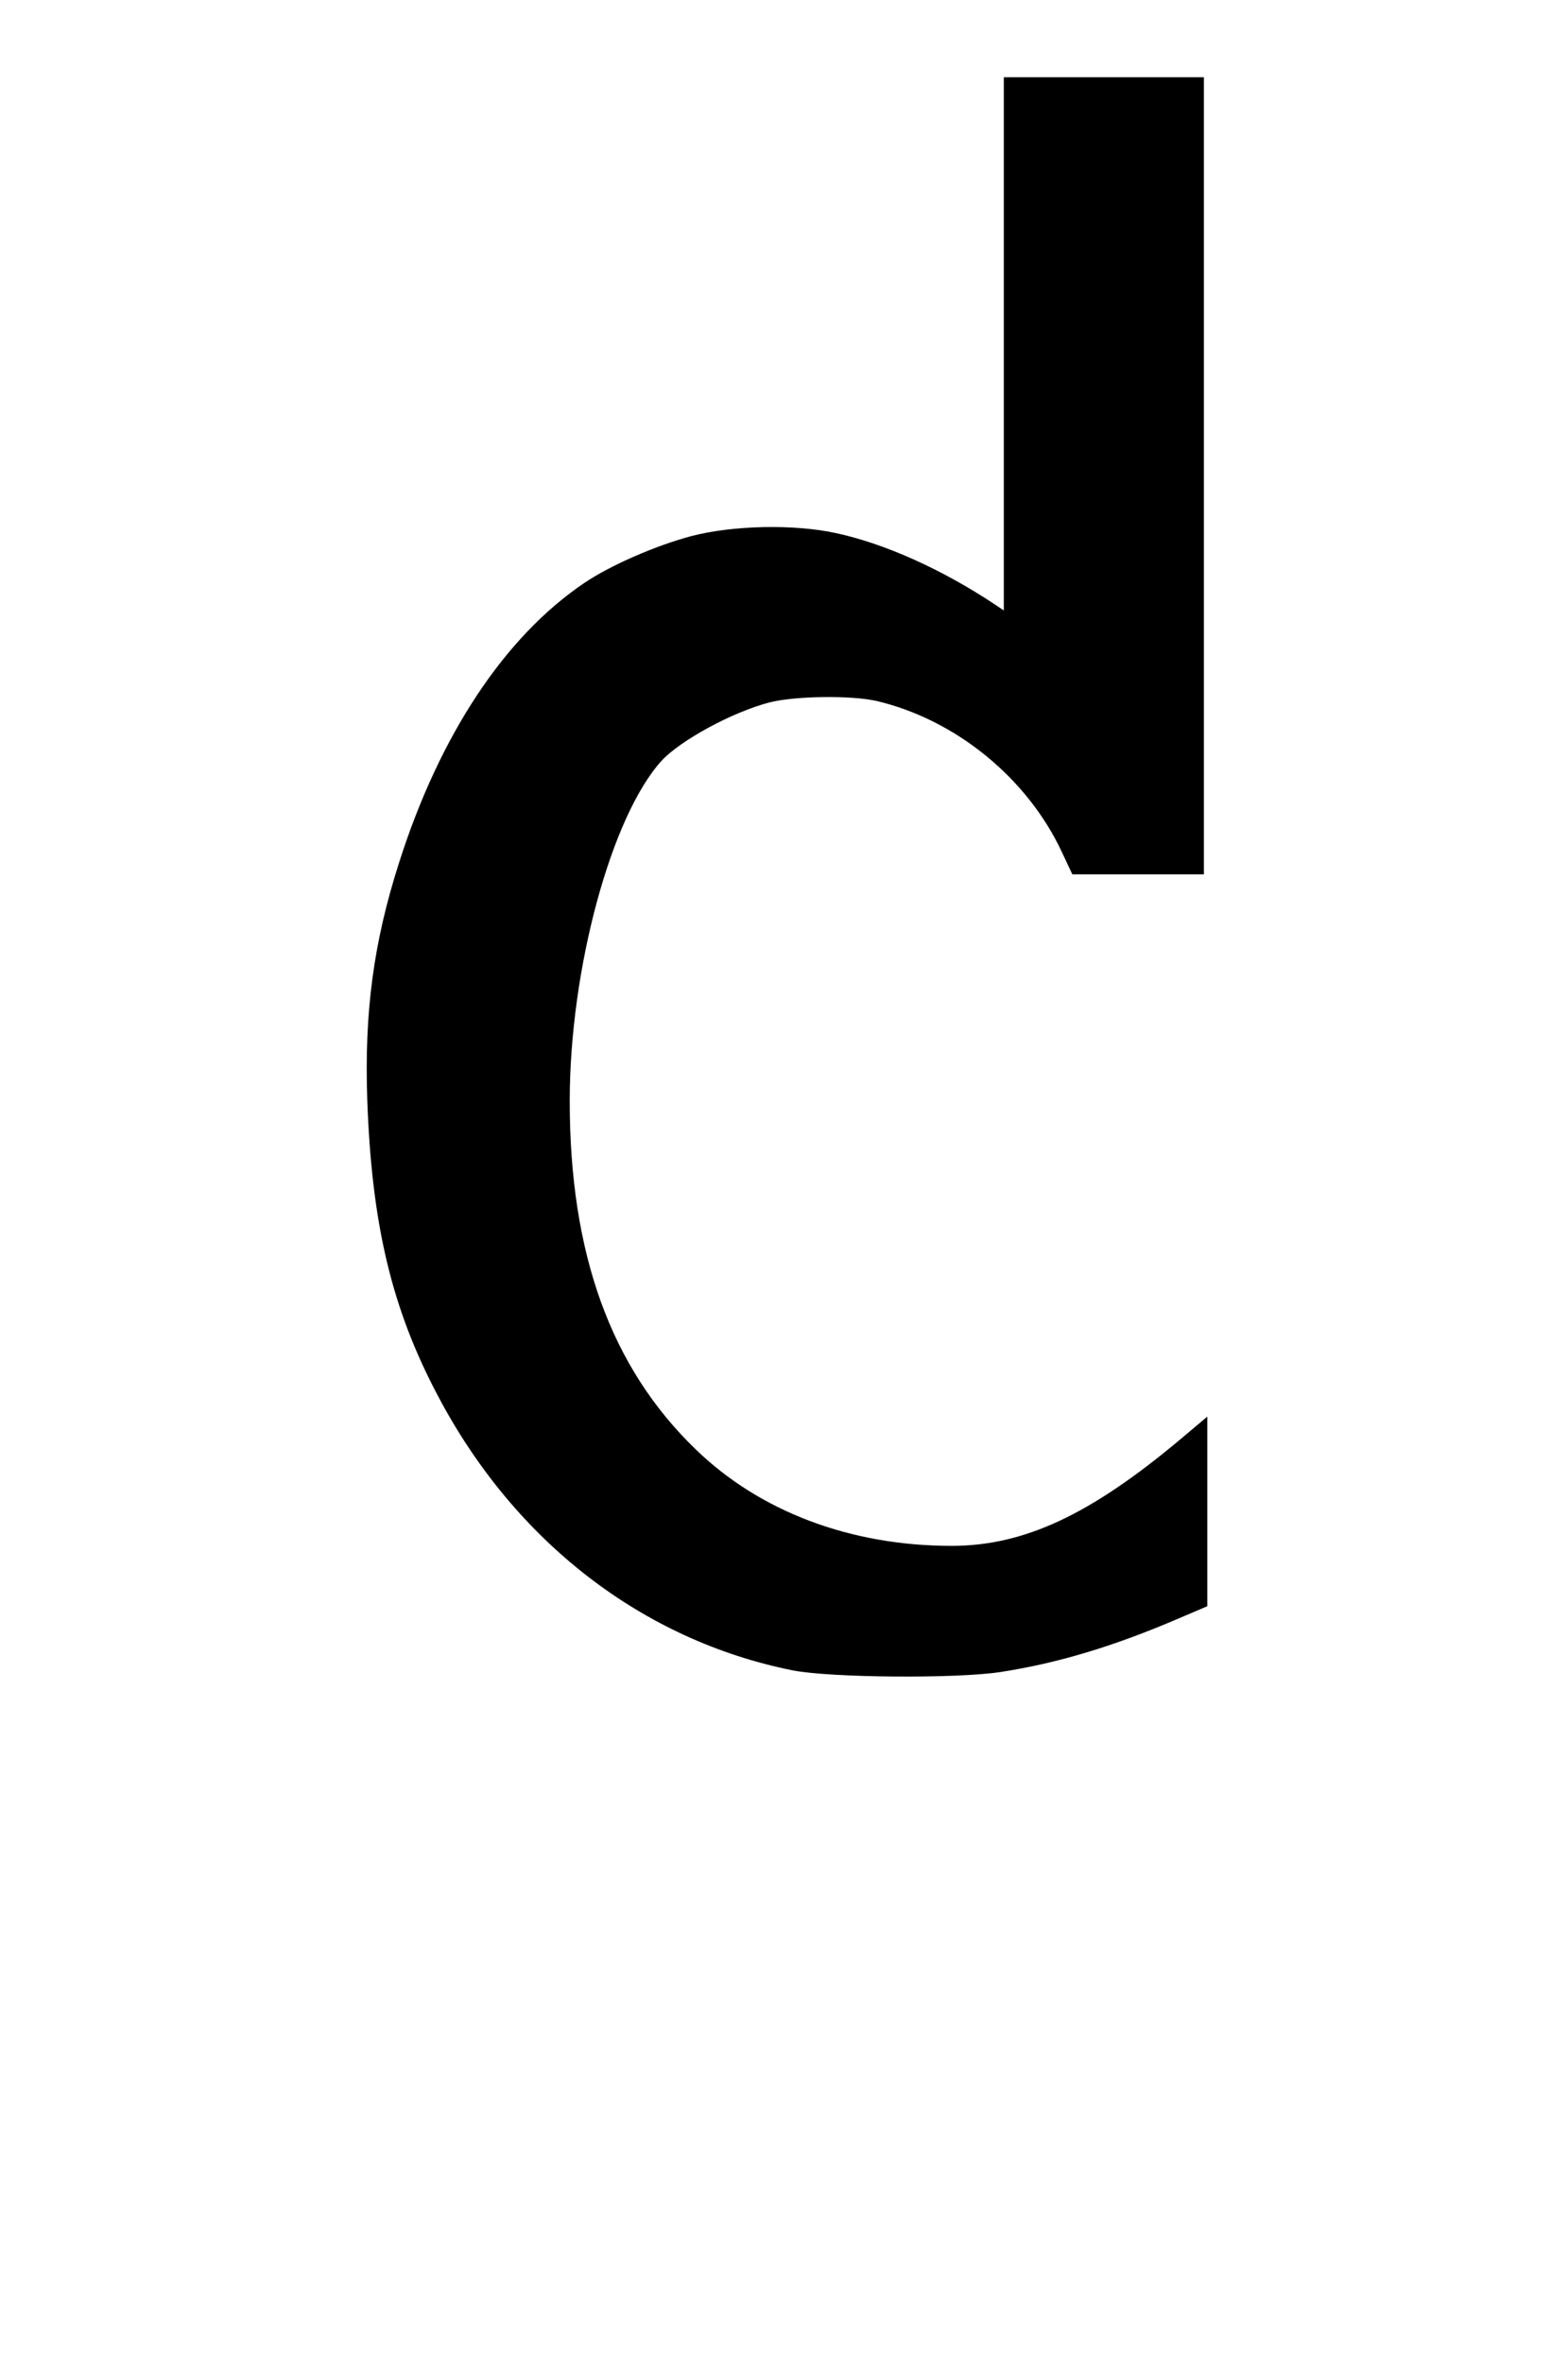 <?xml version="1.0" standalone="no"?>
<!DOCTYPE svg PUBLIC "-//W3C//DTD SVG 20010904//EN"
 "http://www.w3.org/TR/2001/REC-SVG-20010904/DTD/svg10.dtd">
<svg version="1.0" xmlns="http://www.w3.org/2000/svg"
 width="430pt" height="648pt" viewBox="0 0 430 648"
 preserveAspectRatio="xMidYMid meet">
<g transform="translate(0,648) scale(0.093,-0.093)"
fill="#000000" stroke="none">
<path d="M2960 5954 l0 -786 -27 18 c-155 103 -324 179 -468 210 -124 27 -305
23 -427 -9 -105 -28 -238 -86 -315 -138 -234 -158 -426 -447 -546 -824 -75
-234 -103 -439 -94 -700 13 -367 72 -616 209 -874 226 -428 602 -719 1045
-808 111 -22 482 -25 613 -5 169 26 335 76 528 159 l82 35 0 280 0 279 -82
-69 c-264 -221 -459 -312 -672 -312 -298 0 -565 101 -754 284 -251 242 -372
577 -372 1028 0 387 122 839 271 1003 57 61 210 144 319 172 76 19 240 21 315
4 233 -55 444 -227 546 -445 l31 -66 194 0 194 0 0 1175 0 1175 -295 0 -295 0
0 -786z"/>
</g>
</svg>
